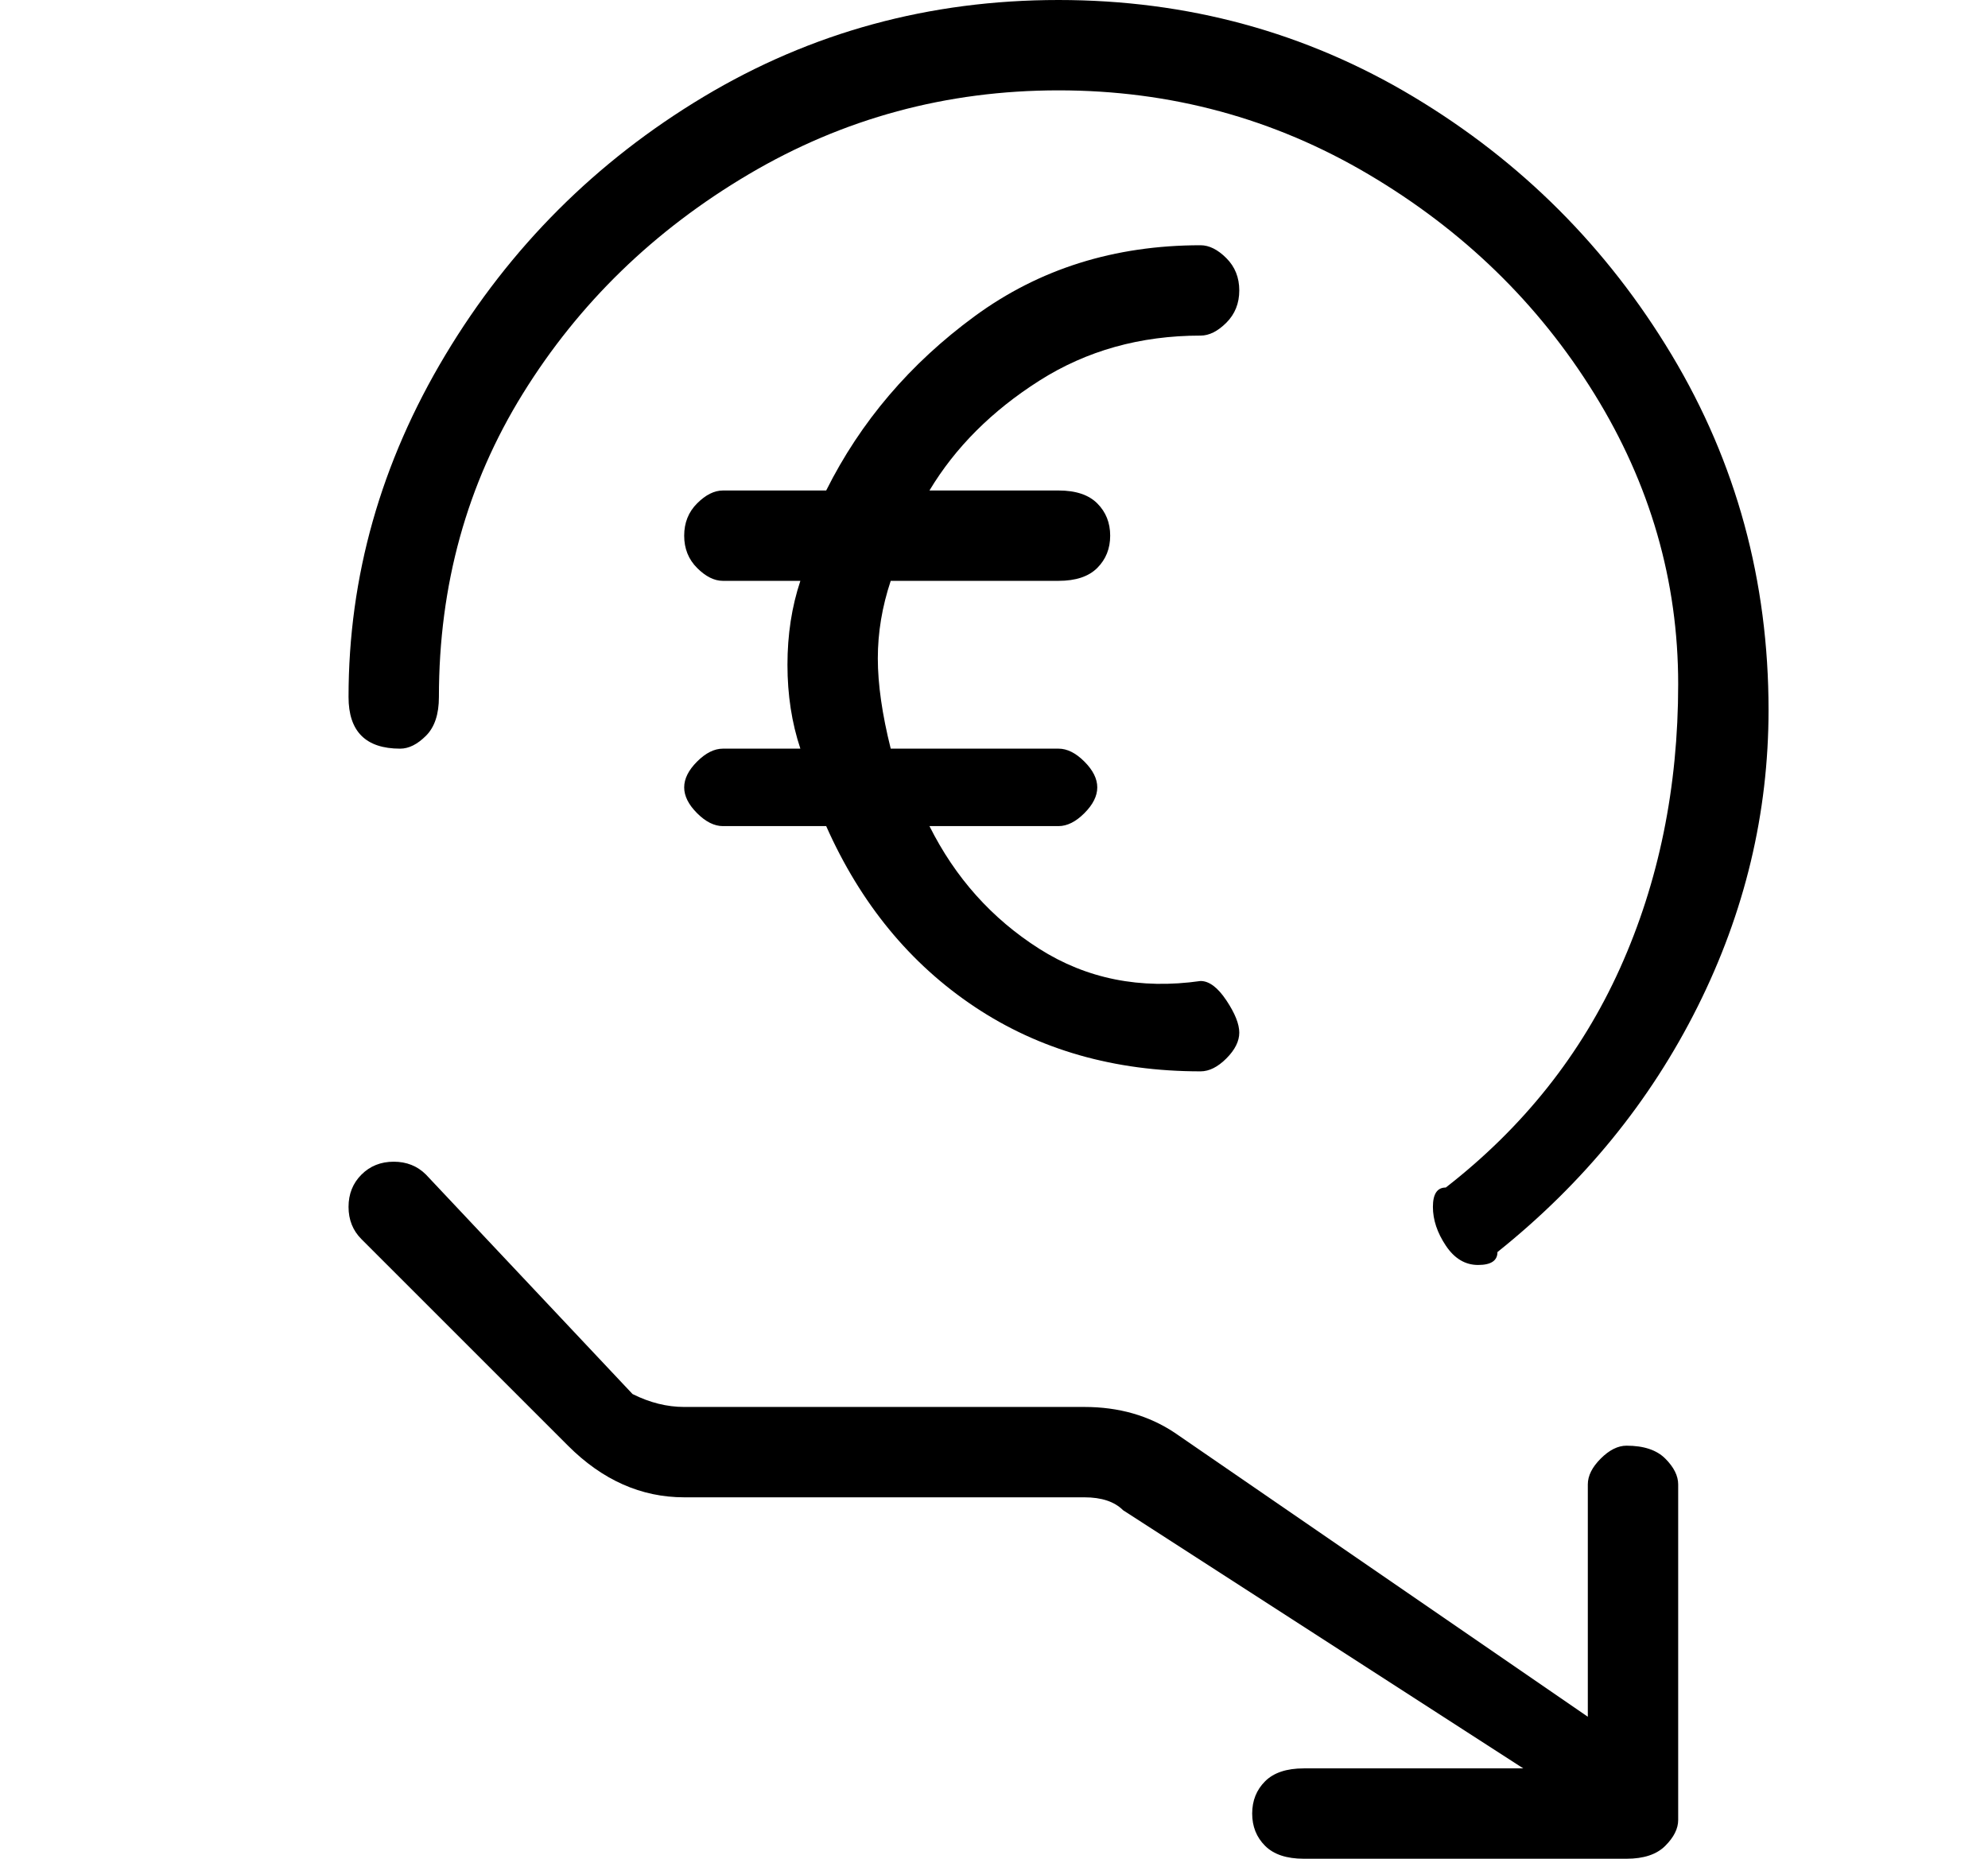 <?xml version="1.0" standalone="no"?>
<!DOCTYPE svg PUBLIC "-//W3C//DTD SVG 1.1//EN" "http://www.w3.org/Graphics/SVG/1.1/DTD/svg11.dtd" >
<svg xmlns="http://www.w3.org/2000/svg" xmlns:xlink="http://www.w3.org/1999/xlink" version="1.1" viewBox="-10 0 154 144">
   <path fill="currentColor"
d="M21 58q1 0 2 -1t1 -3q0 -13 6.5 -23.5t17.5 -17t24 -6.5t24 6.5t17.5 17t6.5 22.5t-4.5 22t-13.5 17q-1 0 -1 1.5t1 3t2.5 1.5t1.5 -1q10 -8 15.5 -19t5.5 -23q0 -15 -7.5 -27.5t-20 -20t-27.5 -7.5t-27.5 7.5t-20 20t-7.5 26.5q0 2 1 3t3 1zM116 112q-1 0 -2 1t-1 2v18
l-32 -22q-3 -2 -7 -2h-31q-2 0 -4 -1l-16 -17q-1 -1 -2.5 -1t-2.5 1t-1 2.5t1 2.5l16 16q4 4 9 4h31q2 0 3 1l31 20h-17q-2 0 -3 1t-1 2.5t1 2.5t3 1h25q2 0 3 -1t1 -2v-26q0 -1 -1 -2t-3 -1zM83 26q1 0 2 -1t1 -2.5t-1 -2.5t-2 -1q-10 0 -17.5 5.5t-11.5 13.5h-8q-1 0 -2 1
t-1 2.5t1 2.5t2 1h6q-1 3 -1 6.5t1 6.5h-6q-1 0 -2 1t-1 2t1 2t2 1h8q4 9 11.5 14t17.5 5q1 0 2 -1t1 -2t-1 -2.5t-2 -1.5q-7 1 -12.5 -2.5t-8.5 -9.5h10q1 0 2 -1t1 -2t-1 -2t-2 -1h-13q-1 -4 -1 -7t1 -6h13q2 0 3 -1t1 -2.5t-1 -2.5t-3 -1h-10q3 -5 8.5 -8.5t12.5 -3.5z
" />
</svg>
